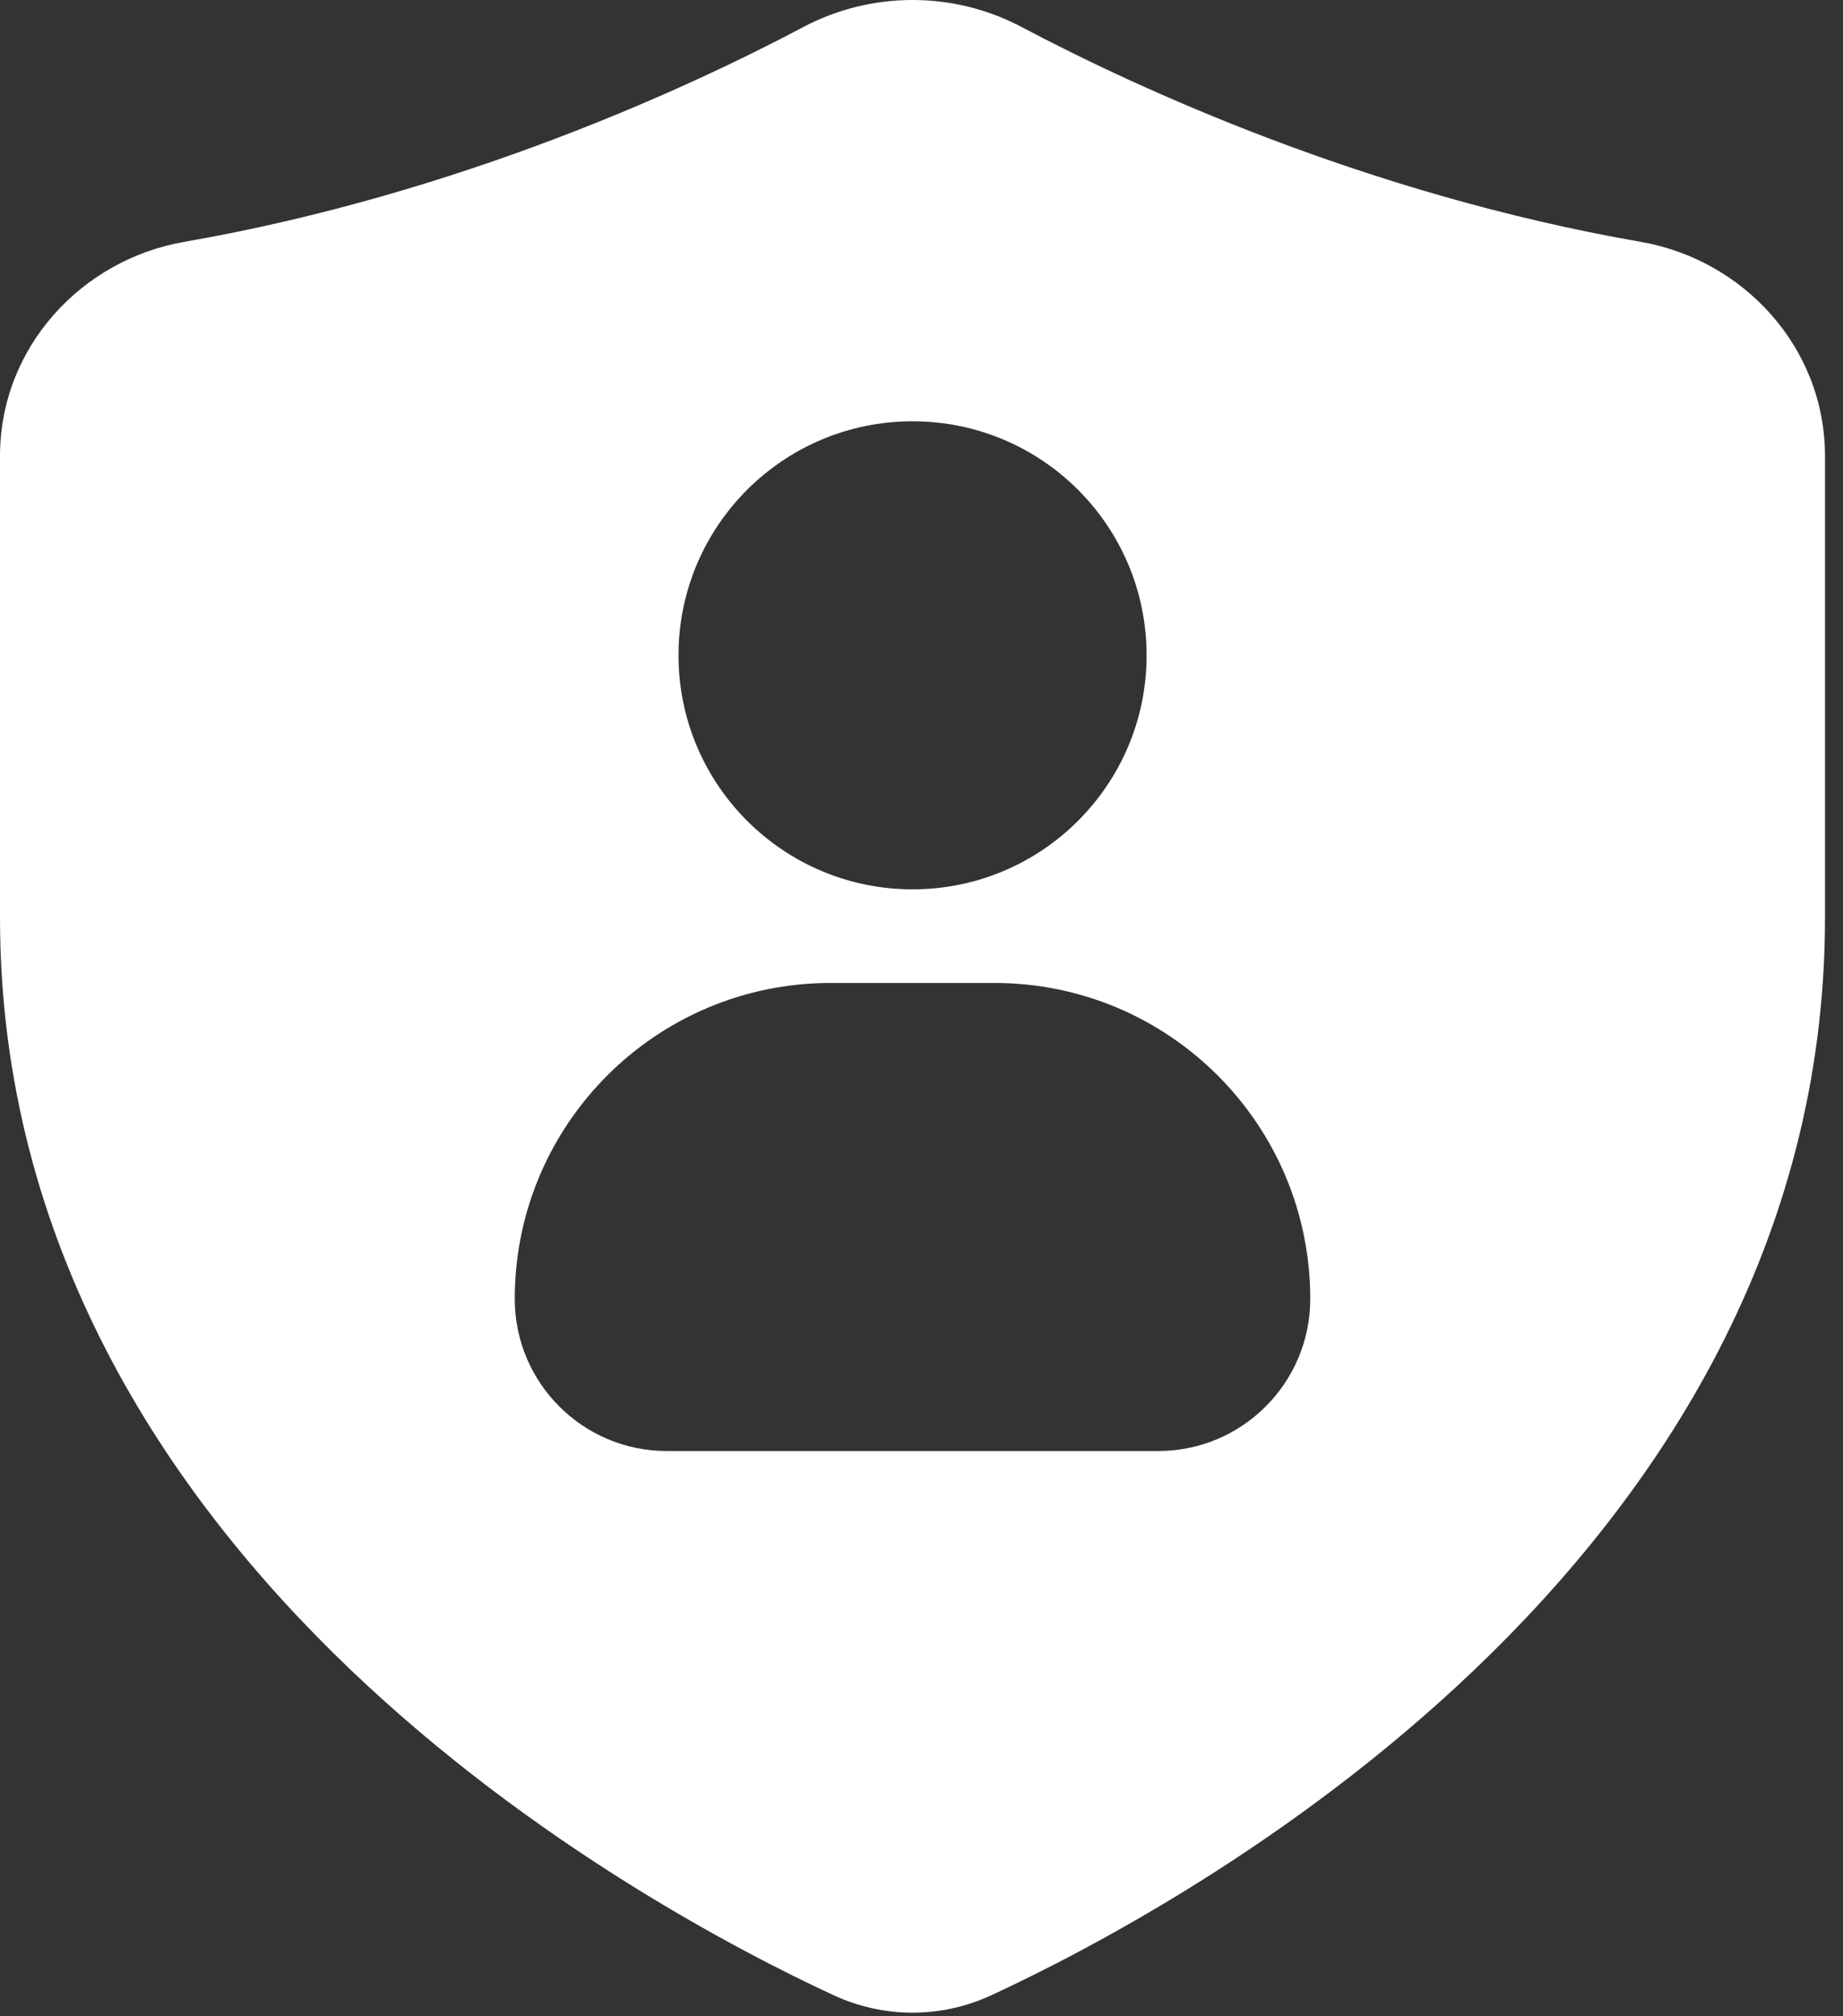 <svg width="64" height="70" viewBox="0 0 64 70" fill="none" xmlns="http://www.w3.org/2000/svg">
<rect x="0" y="0" width="64" height="70" fill="#333333" stroke="none"/>
<path d="M27.898 0.938C30.26 -0.313 33.115 -0.313 35.477 0.938C39.384 3.006 47.387 6.73 56.984 8.398C60.525 9.014 63.375 12.041 63.375 15.839V31.854C63.375 43.199 57.591 51.865 51.213 57.959C44.843 64.044 37.693 67.755 34.438 69.264C32.681 70.079 30.694 70.079 28.936 69.264C25.682 67.755 18.532 64.044 12.162 57.959C5.784 51.865 0 43.199 0 31.854L0 15.839C0 12.041 2.85 9.014 6.391 8.398C15.988 6.73 23.991 3.006 27.898 0.938ZM28.844 34.126C22.786 34.126 17.875 39.037 17.875 45.094C17.875 48.011 20.24 50.376 23.156 50.376H40.219C43.135 50.376 45.5 48.011 45.5 45.094C45.5 39.037 40.589 34.126 34.531 34.126H28.844ZM31.69 14.626C27.203 14.626 23.562 18.262 23.562 22.751C23.563 27.239 27.203 30.876 31.69 30.876C36.178 30.876 39.817 27.239 39.817 22.751C39.817 18.262 36.178 14.626 31.69 14.626Z" fill="white"/>
</svg>
